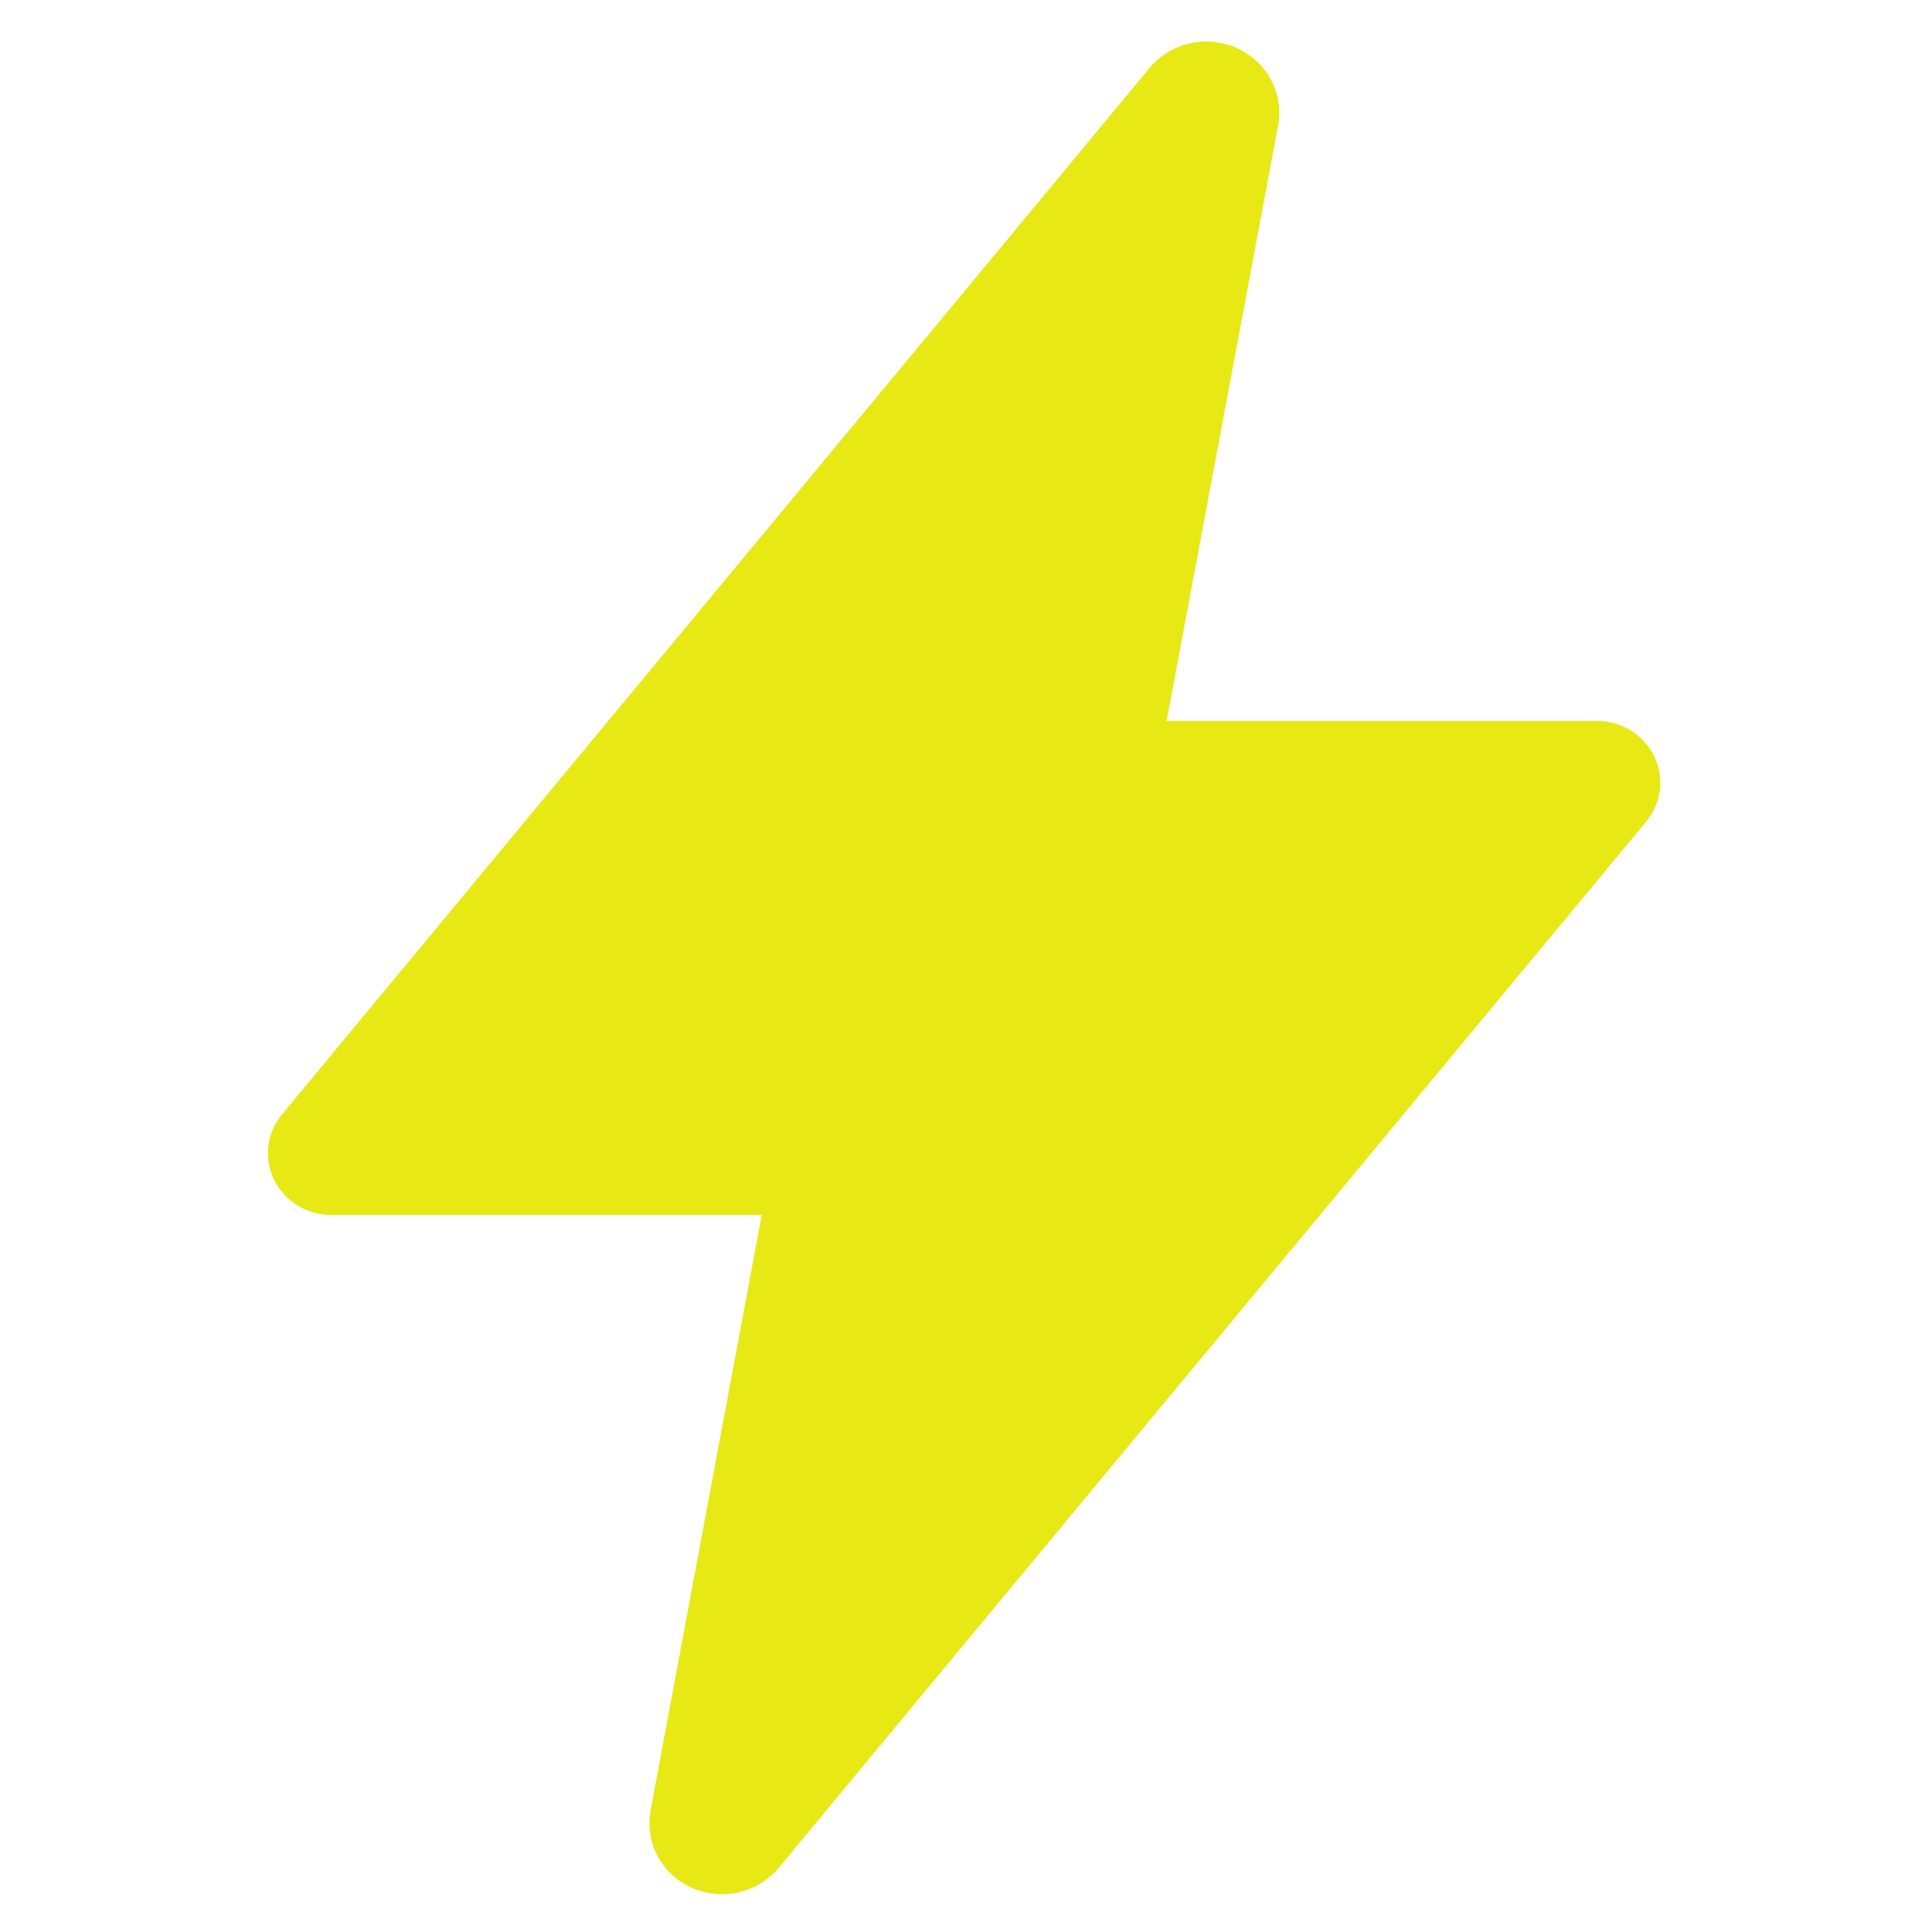 <svg width="512" height="512" viewBox="0 0 512 512" fill="none" xmlns="http://www.w3.org/2000/svg">
<path d="M191.365 502C188.554 502.002 185.778 501.404 183.23 500.248C180.682 499.091 178.424 497.404 176.616 495.305C174.807 493.206 173.492 490.746 172.762 488.099C172.032 485.451 171.905 482.679 172.39 479.978V479.866L201.858 321.979H87.771C84.604 321.979 81.502 321.104 78.824 319.455C76.146 317.807 74 315.452 72.636 312.664C71.272 309.875 70.745 306.767 71.115 303.698C71.486 300.63 72.739 297.726 74.73 295.324L304.487 18.193C307.103 14.954 310.733 12.64 314.824 11.605C318.915 10.569 323.24 10.87 327.139 12.46C331.039 14.05 334.297 16.843 336.415 20.41C338.534 23.978 339.397 28.125 338.872 32.217C338.872 32.523 338.788 32.82 338.735 33.127L309.163 191.055H423.229C426.396 191.055 429.498 191.93 432.176 193.578C434.854 195.227 437 197.581 438.364 200.37C439.728 203.158 440.255 206.267 439.885 209.335C439.514 212.404 438.261 215.307 436.27 217.71L206.481 494.84C204.676 497.066 202.379 498.866 199.761 500.105C197.144 501.345 194.274 501.993 191.365 502Z" fill="#E8E815"/>
</svg>
